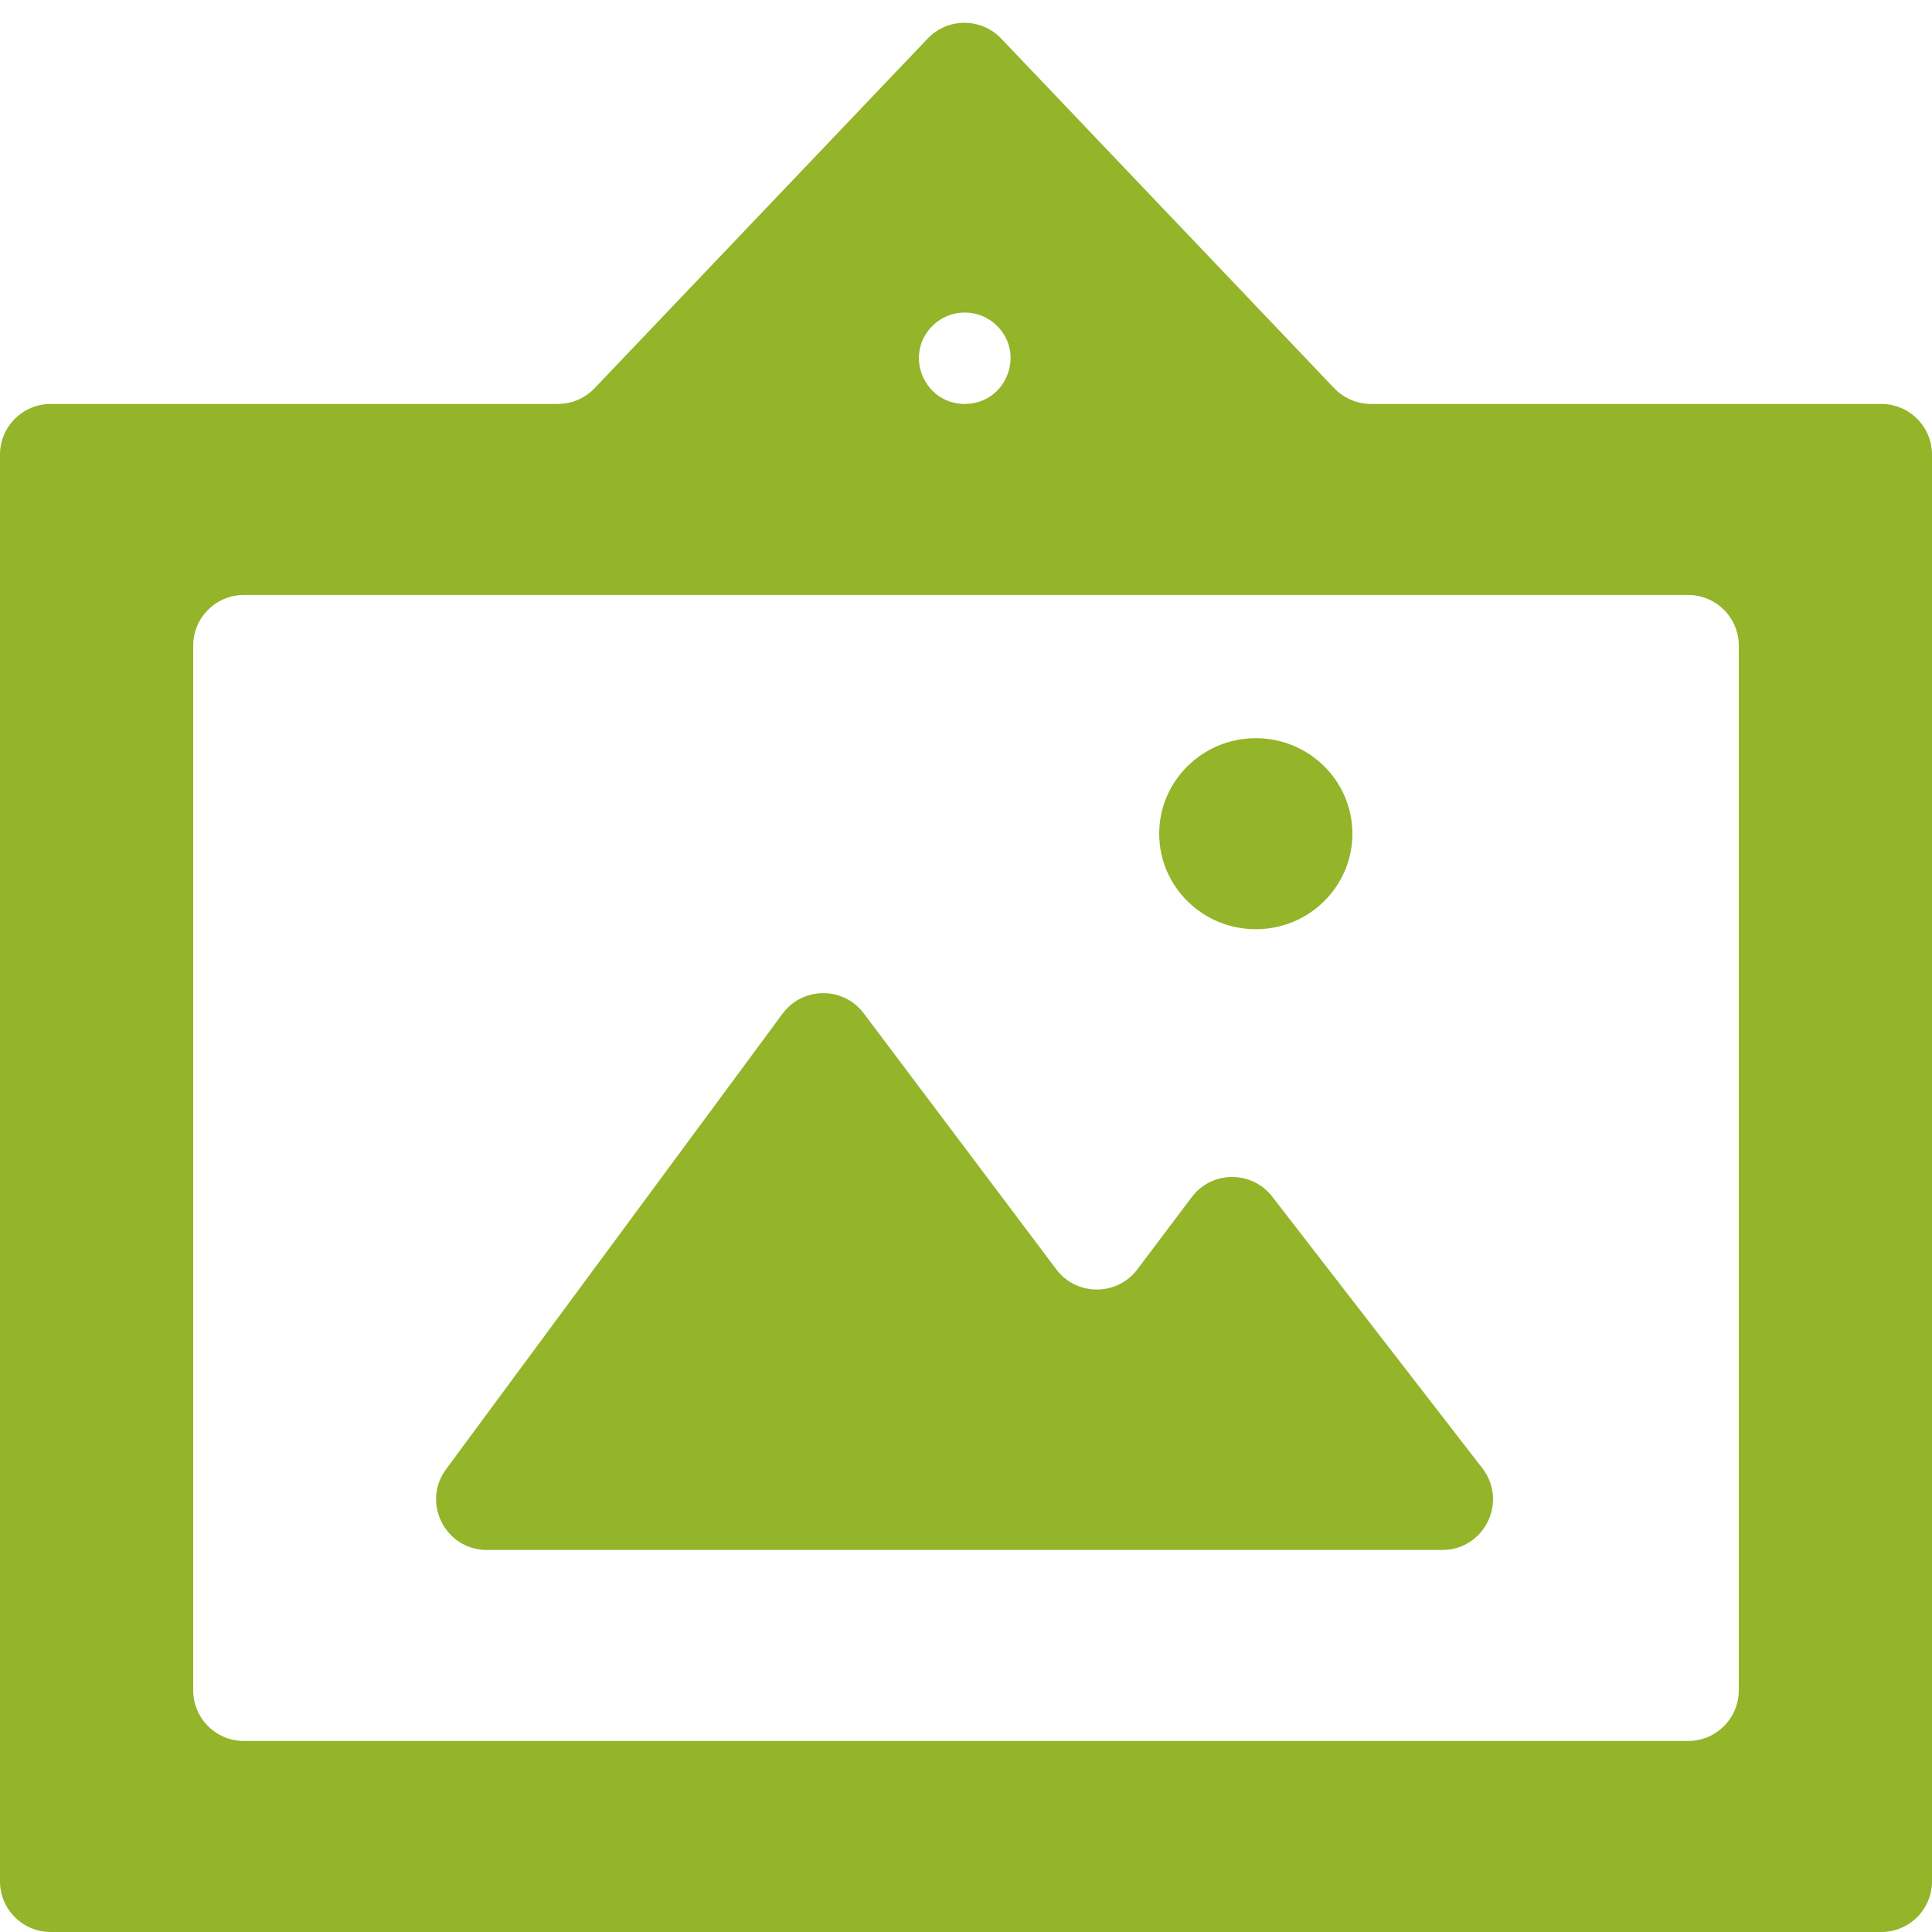 <svg width="23" height="23" viewBox="0 0 23 23" fill="none" xmlns="http://www.w3.org/2000/svg">
<path fill-rule="evenodd" clip-rule="evenodd" d="M13.8 9.925C13.8 9.298 14.315 8.788 14.95 8.788C15.585 8.788 16.1 9.298 16.1 9.925C16.1 10.553 15.585 11.062 14.95 11.062C14.315 11.062 13.8 10.553 13.8 9.925ZM17.647 17.479C17.954 17.876 17.671 18.452 17.17 18.452H5.796C5.301 18.452 5.016 17.888 5.311 17.49L9.315 12.069C9.555 11.743 10.04 11.741 10.283 12.064L12.575 15.111C12.816 15.432 13.298 15.432 13.54 15.111L14.187 14.252C14.426 13.934 14.903 13.931 15.146 14.246L17.647 17.479ZM2.3 20.122C2.3 20.456 2.57 20.726 2.904 20.726H20.096C20.43 20.726 20.7 20.456 20.7 20.122V7.687C20.7 7.353 20.43 7.083 20.096 7.083H2.904C2.57 7.083 2.3 7.353 2.3 7.687V20.122ZM11.102 3.878C11.314 3.668 11.656 3.668 11.868 3.878C12.214 4.22 11.972 4.809 11.485 4.809C10.999 4.809 10.756 4.22 11.102 3.878ZM16.321 4.809C16.156 4.809 15.998 4.741 15.884 4.622L11.919 0.459C11.681 0.209 11.282 0.209 11.044 0.459L7.078 4.622C6.964 4.741 6.807 4.809 6.641 4.809H0.604C0.27 4.809 0 5.079 0 5.413V22.396C0 22.73 0.27 23 0.604 23H22.396C22.73 23 23 22.73 23 22.396V5.413C23 5.079 22.73 4.809 22.396 4.809H16.321Z" fill="#94B42A"/>
</svg>
